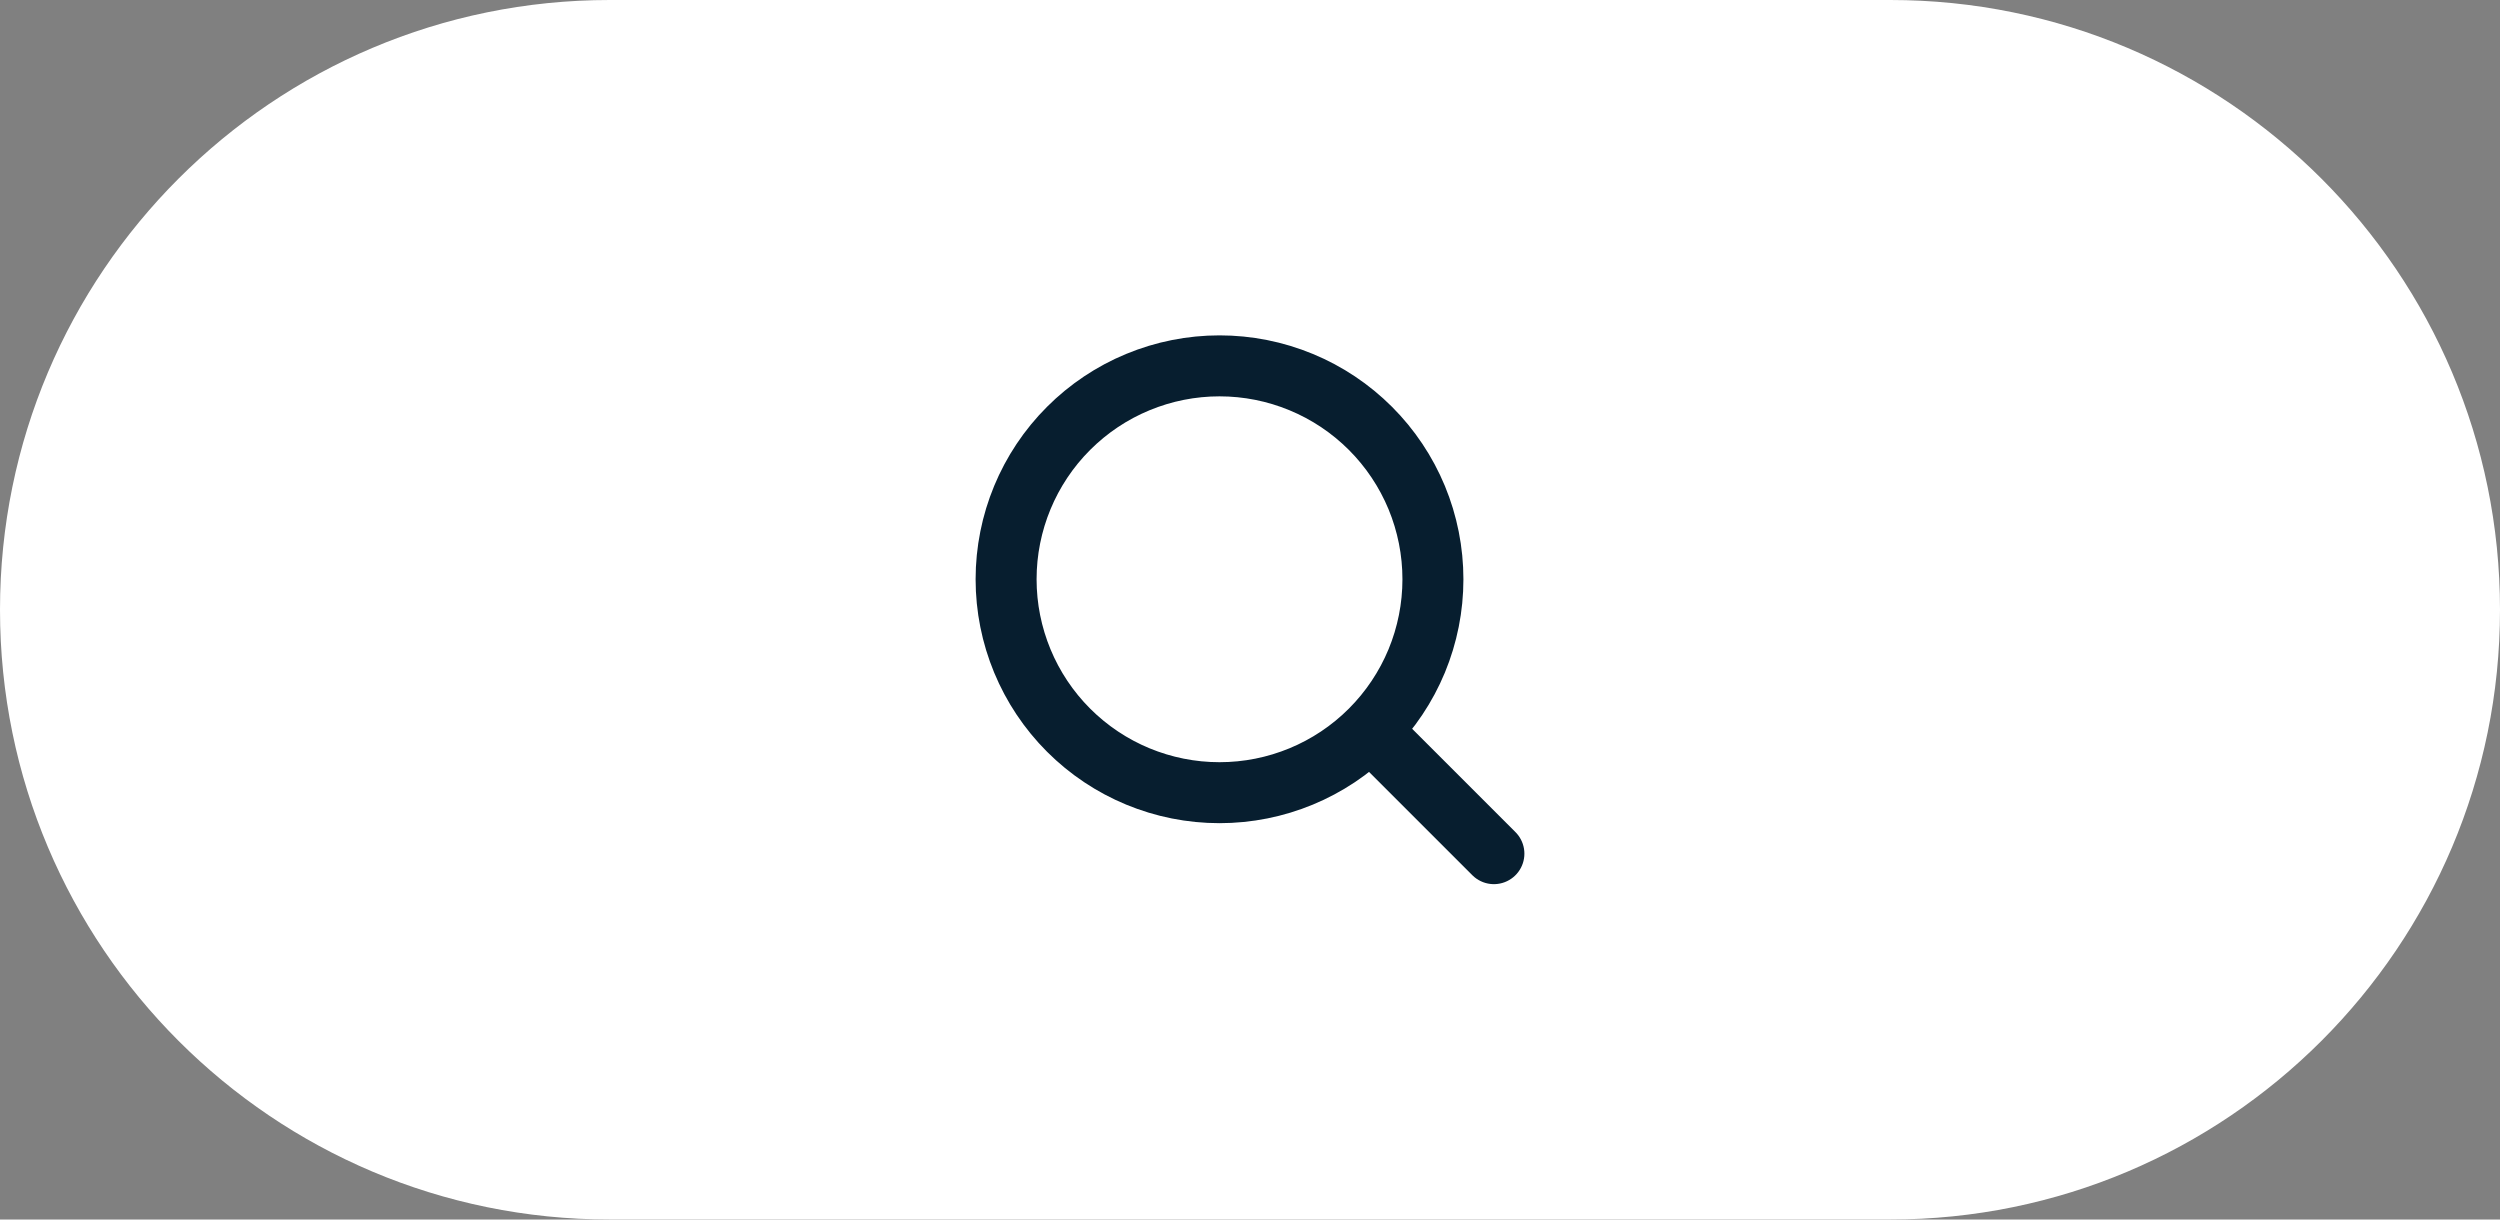 <?xml version="1.0" encoding="UTF-8"?> <svg xmlns="http://www.w3.org/2000/svg" width="82" height="40" viewBox="0 0 82 40" fill="none"><rect x="0" y="0" width="82" height="40" fill="#808080" stroke="none"/><g clip-path="url(#clip0_1052_30)"><path d="M62 0H20C8.954 0 0 8.954 0 20C0 31.046 8.954 40 20 40H62C73.046 40 82 31.046 82 20C82 8.954 73.046 0 62 0Z" fill="white"></path><rect width="24" height="24" transform="translate(29 8)" fill="white"></rect><path d="M49 28L44.95 23.95M44.95 23.95C45.6 23.3 46.116 22.528 46.468 21.679C46.819 20.83 47 19.919 47 19C47 18.081 46.819 17.17 46.468 16.321C46.116 15.472 45.6 14.7 44.95 14.05C44.3 13.4 43.528 12.884 42.679 12.533C41.83 12.181 40.919 12 40 12C39.081 12 38.17 12.181 37.321 12.533C36.472 12.884 35.7 13.4 35.05 14.05C33.737 15.363 33 17.143 33 19C33 20.857 33.737 22.637 35.05 23.95C36.363 25.263 38.143 26 40 26C41.857 26 43.637 25.263 44.95 23.95Z" stroke="#071E2F" stroke-width="2" stroke-linecap="round" stroke-linejoin="round"></path></g><defs><clipPath id="clip0_1052_30"><rect width="82" height="40" fill="white"></rect></clipPath></defs></svg> 